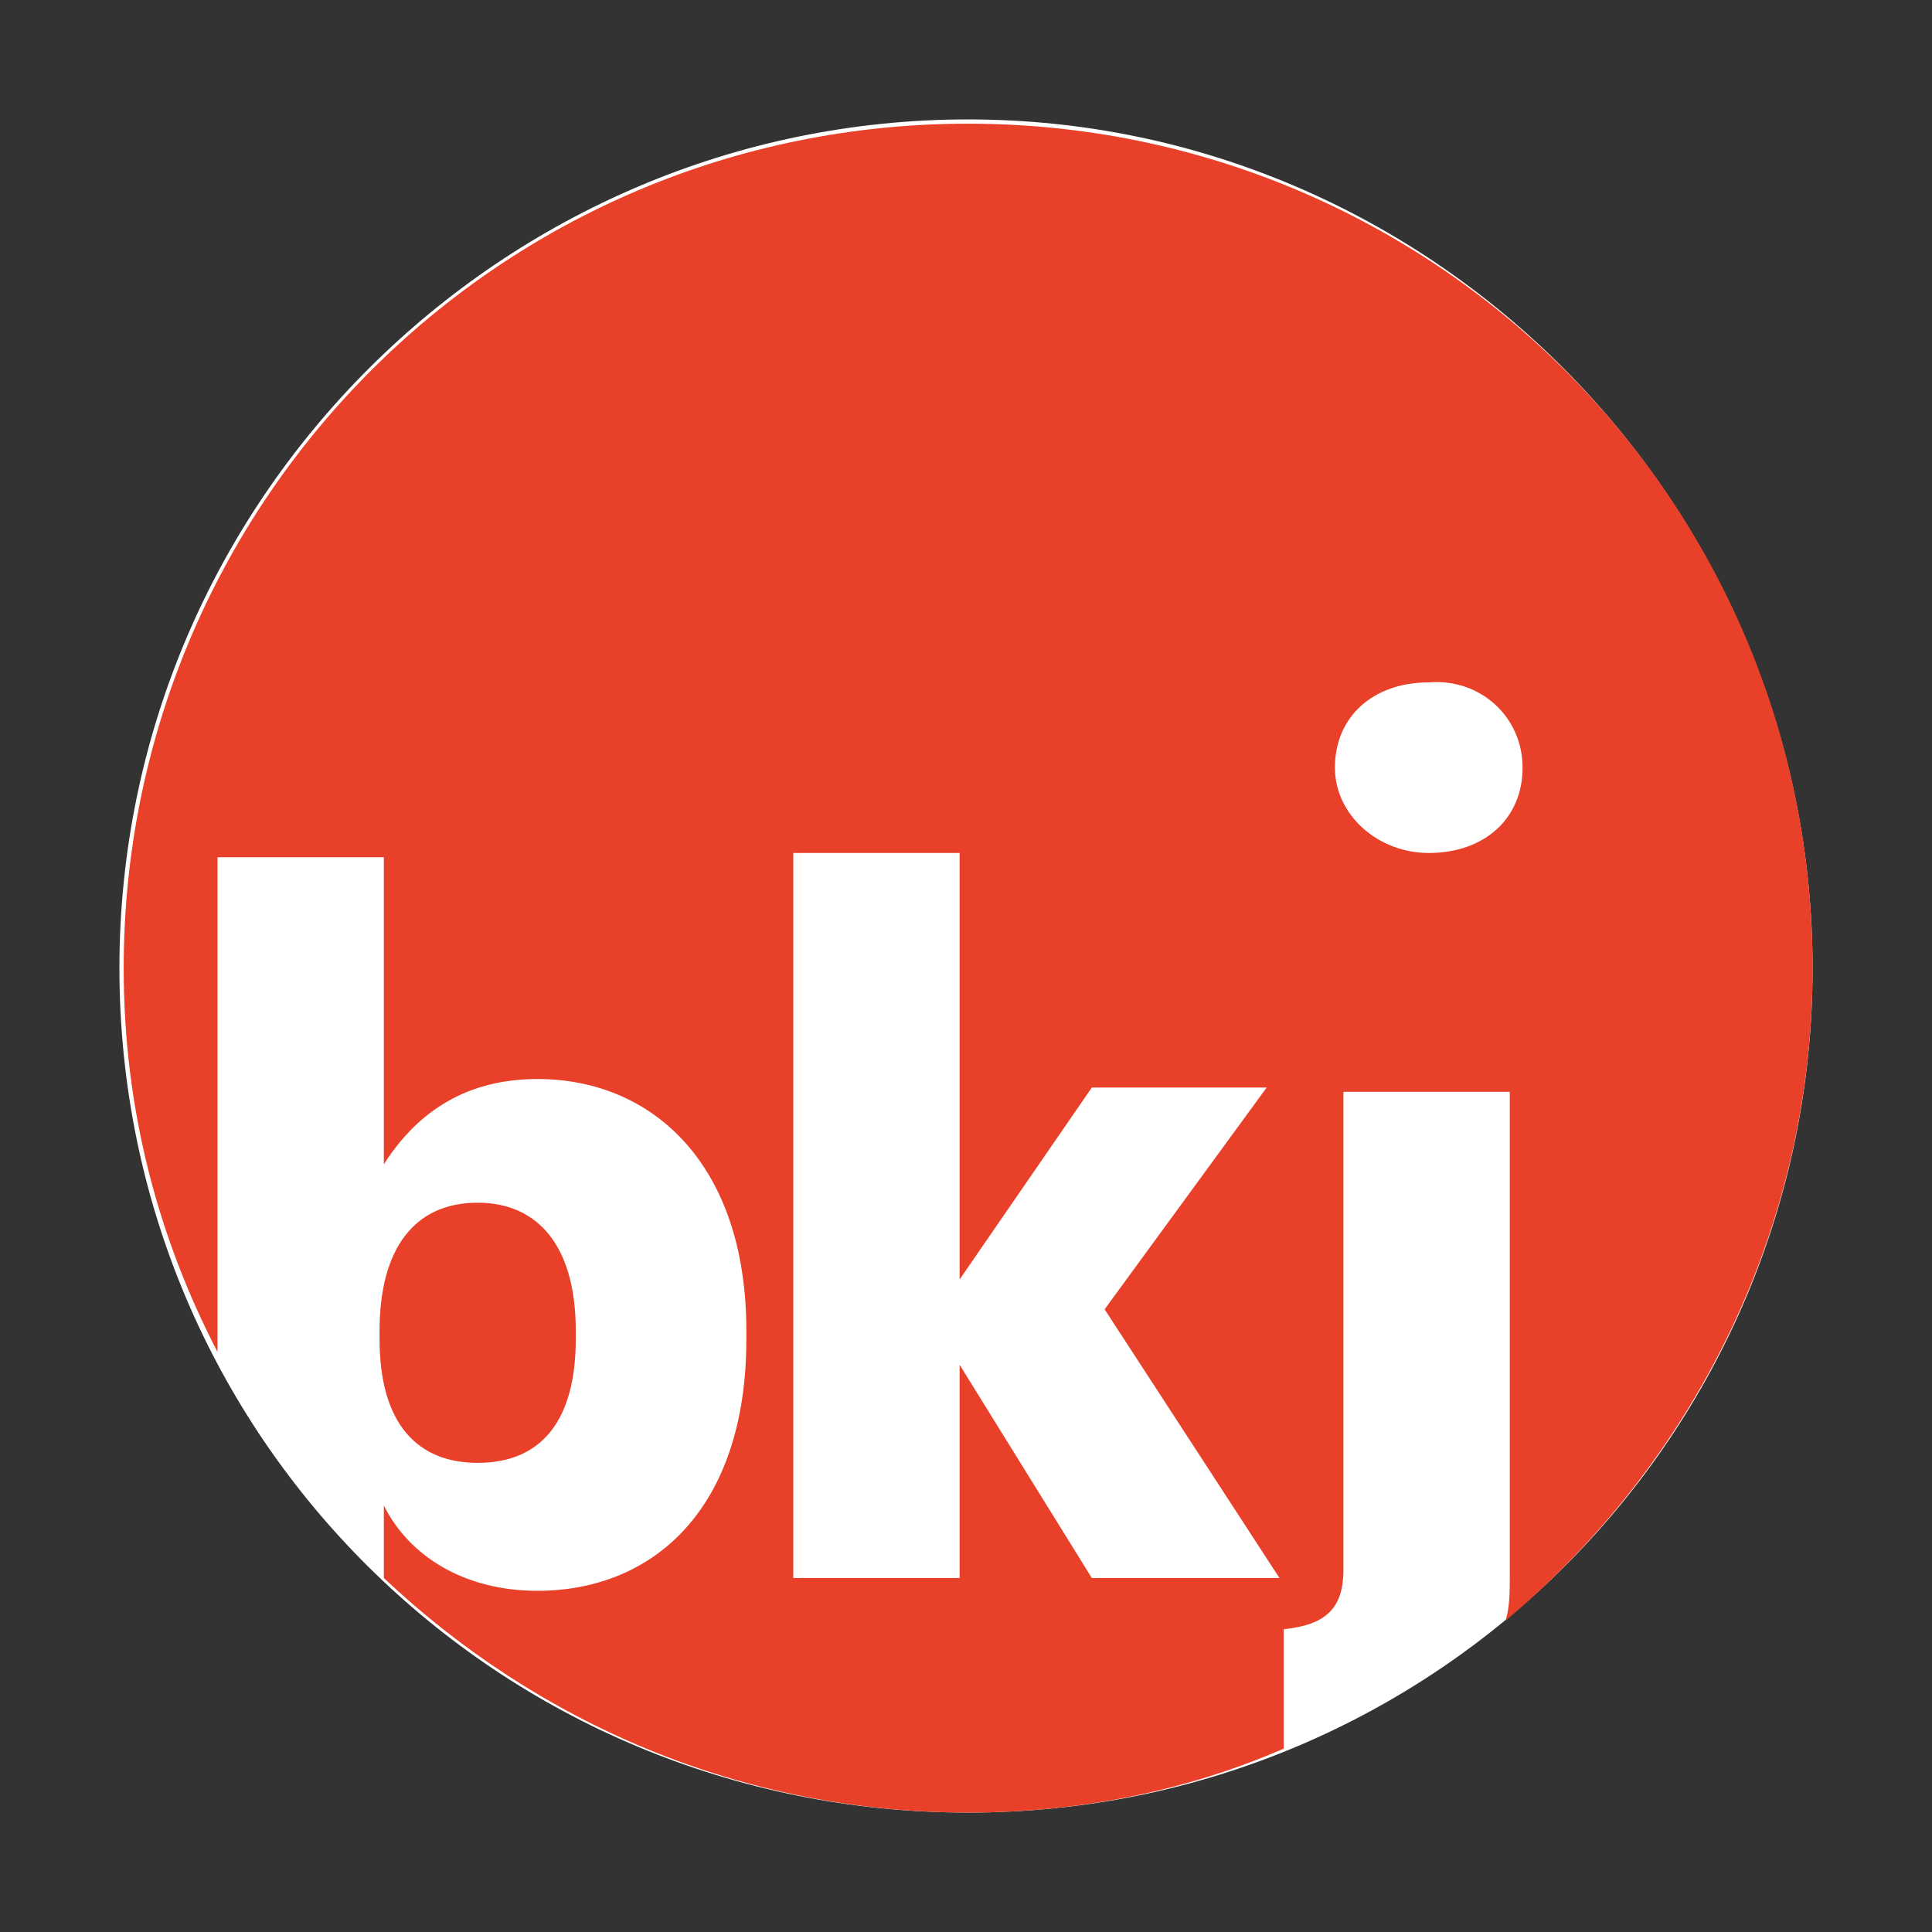 <svg xmlns="http://www.w3.org/2000/svg" xmlns:xlink="http://www.w3.org/1999/xlink" viewBox="0 0 45.3 45.3">
  <rect x="0" y="0" width="45.3" height="45.3" fill="#333333" stroke="none"/>
  <defs>
    <path id="a" d="M2.8 2.8h39.7v39.7H2.8z"></path>
  </defs>
  <clipPath id="b">
    <use xlink:href="#a" overflow="visible"></use>
  </clipPath>
  <path d="M22.7 42.5c11 0 19.8-8.9 19.8-19.8S33.6 2.8 22.7 2.8 2.8 11.7 2.8 22.7s8.9 19.8 19.9 19.8"
        clip-path="url(#b)" fill="#fff"></path>
  <g>
    <path
      d="M8.9 31.2v.2c0 2 .9 2.9 2.3 2.9 1.5 0 2.3-1 2.3-2.9v-.2c0-2-.9-3-2.3-3-1.5 0-2.3 1.1-2.3 3M35.7 18c0 1.2-.9 2-2.2 2-1.2 0-2.2-.9-2.2-2 0-1.2.9-2 2.2-2 1.2-.1 2.2.8 2.2 2m-9.8 12.7L30 37h-4.4l-3.1-5v5h-3.9V20h3.9v10l3.1-4.5h4.1l-3.8 5.2zm16.6-8c0-11-8.9-19.8-19.8-19.8-11 0-19.8 8.9-19.8 19.8 0 3.3.8 6.3 2.2 9V20.1H9v7.2c.7-1.1 1.8-2 3.6-2 2.7 0 4.9 2 4.9 5.9v.2c0 4-2.2 5.9-4.9 5.9-1.7 0-3-.8-3.6-2V37c3.6 3.4 8.4 5.5 13.7 5.5 2.6 0 5.1-.5 7.4-1.5v-2.8c1-.1 1.4-.5 1.4-1.4V25.6h3.9V37c0 .3 0 .7-.1 1 4.4-3.7 7.2-9.2 7.2-15.3"
      fill="#e84029"></path>
  </g>
</svg>
